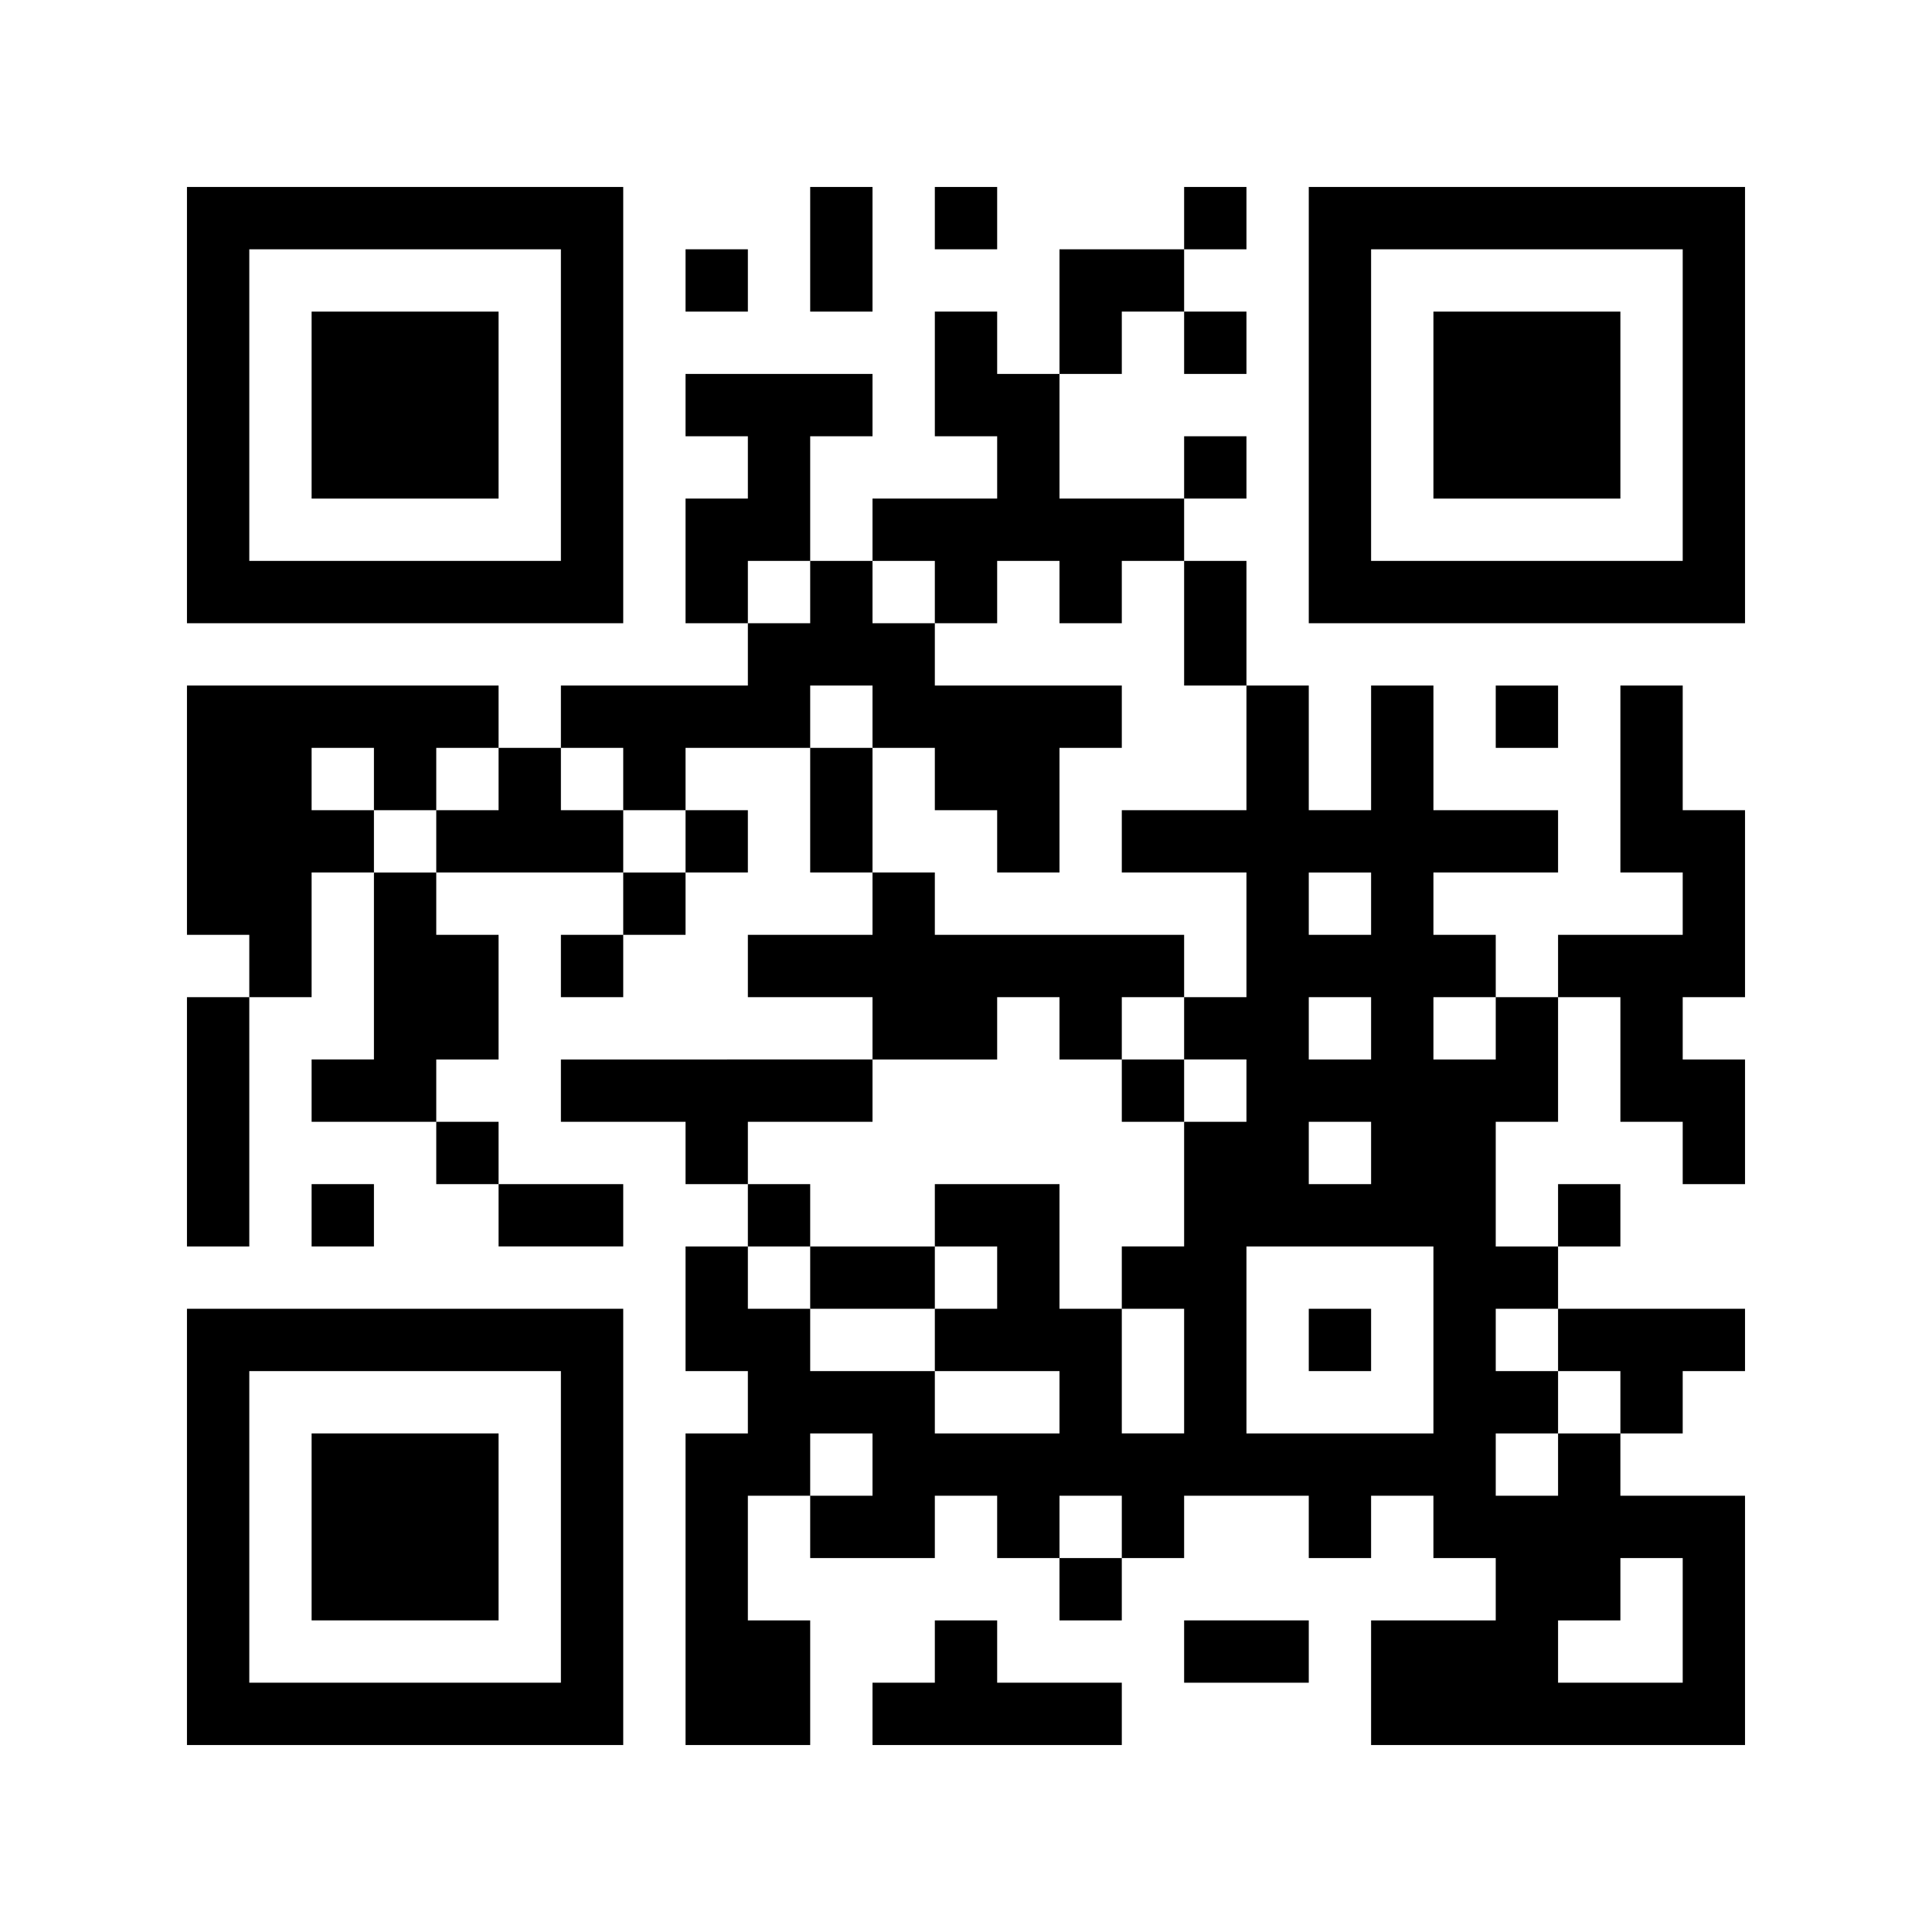 <?xml version="1.0" encoding="utf-8"?>
<!-- Generator: Adobe Illustrator 25.2.1, SVG Export Plug-In . SVG Version: 6.00 Build 0)  -->
<svg version="1.1" id="レイヤー_1" xmlns="http://www.w3.org/2000/svg" xmlns:xlink="http://www.w3.org/1999/xlink" x="0px"
	 y="0px" viewBox="0 0 186 186" style="enable-background:new 0 0 186 186;" xml:space="preserve">
<style type="text/css">
	.st0{fill:#FFFFFF;}
</style>
<g>
	<rect class="st0" width="186" height="186"/>
	<path d="M18,39v21h42V18H18V39z M54,39v15H24V24h30V39z M54,39"/>
	<path d="M30,39v9h18V30H30V39z M30,39"/>
	<path d="M78,24v6h6V18h-6V24z M78,24"/>
	<path d="M90,21v3h6v-6h-6V21z M90,21"/>
	<path d="M114,21v3h-12v12h-6v-6h-6v12h6v6H84v6h-6V42h6v-6H66v6h6v6h-6v12h6v6H54v6h-6v-6H18v24h6v6h-6v24h6V96h6V84h6v18h-6v6h12
		v6h6v6h12v-6H48v-6h-6v-6h6V90h-6v-6h18v6h-6v6h6v-6h6v-6h6v-6h-6v-6h12v12h6v6H72v6h12v6H54v6h12v6h6v6h-6v12h6v6h-6v30h12v-12h-6
		v-12h6v6h12v-6h6v6h6v6h6v-6h6v-6h12v6h6v-6h6v6h6v6h-12v12h36v-24h-12v-6h6v-6h6v-6h-18v-6h6v-6h-6v6h-6v-12h6V96h6v12h6v6h6v-12
		h-6v-6h6V78h-6V66h-6v18h6v6h-12v6h-6v-6h-6v-6h12v-6h-12V66h-6v12h-6V66h-6V54h-6v-6h6v-6h-6v6h-12V36h6v-6h6v6h6v-6h-6v-6h6v-6
		h-6V21z M78,57v3h-6v-6h6V57z M90,57v3h6v-6h6v6h6v-6h6v12h6v12h-12v6h12v12h-6v6h6v6h-6v12h-6v6h6v12h-6v-12h-6v-12H90v6h6v6h-6v6
		h12v6H90v-6H78v-6h-6v-6h6v-6h-6v-6h12v-6h12v-6h6v6h6v-6h6v-6H90v-6h-6V72h-6v-6h6v6h6v6h6v6h6V72h6v-6H90v-6h-6v-6h6V57z M36,75
		v3h6v-6h6v6h-6v6h-6v-6h-6v-6h6V75z M60,75v3h6v6h-6v-6h-6v-6h6V75z M132,87v3h-6v-6h6V87z M132,99v3h-6v-6h6V99z M144,99v3h-6v-6
		h6V99z M132,111v3h-6v-6h6V111z M138,129v9h-18v-18h18V129z M150,129v3h6v6h-6v6h-6v-6h6v-6h-6v-6h6V129z M84,141v3h-6v-6h6V141z
		 M108,147v3h-6v-6h6V147z M162,156v6h-12v-6h6v-6h6V156z M162,156"/>
	<path d="M108,105v3h6v-6h-6V105z M108,105"/>
	<path d="M78,123v3h12v-6H78V123z M78,123"/>
	<path d="M126,129v3h6v-6h-6V129z M126,129"/>
	<path d="M126,39v21h42V18h-42V39z M162,39v15h-30V24h30V39z M162,39"/>
	<path d="M138,39v9h18V30h-18V39z M138,39"/>
	<path d="M66,27v3h6v-6h-6V27z M66,27"/>
	<path d="M144,69v3h6v-6h-6V69z M144,69"/>
	<path d="M30,117v3h6v-6h-6V117z M30,117"/>
	<path d="M18,147v21h42v-42H18V147z M54,147v15H24v-30h30V147z M54,147"/>
	<path d="M30,147v9h18v-18H30V147z M30,147"/>
	<path d="M90,159v3h-6v6h24v-6H96v-6h-6V159z M90,159"/>
	<path d="M114,159v3h12v-6h-12V159z M114,159"/>
</g>
</svg>
